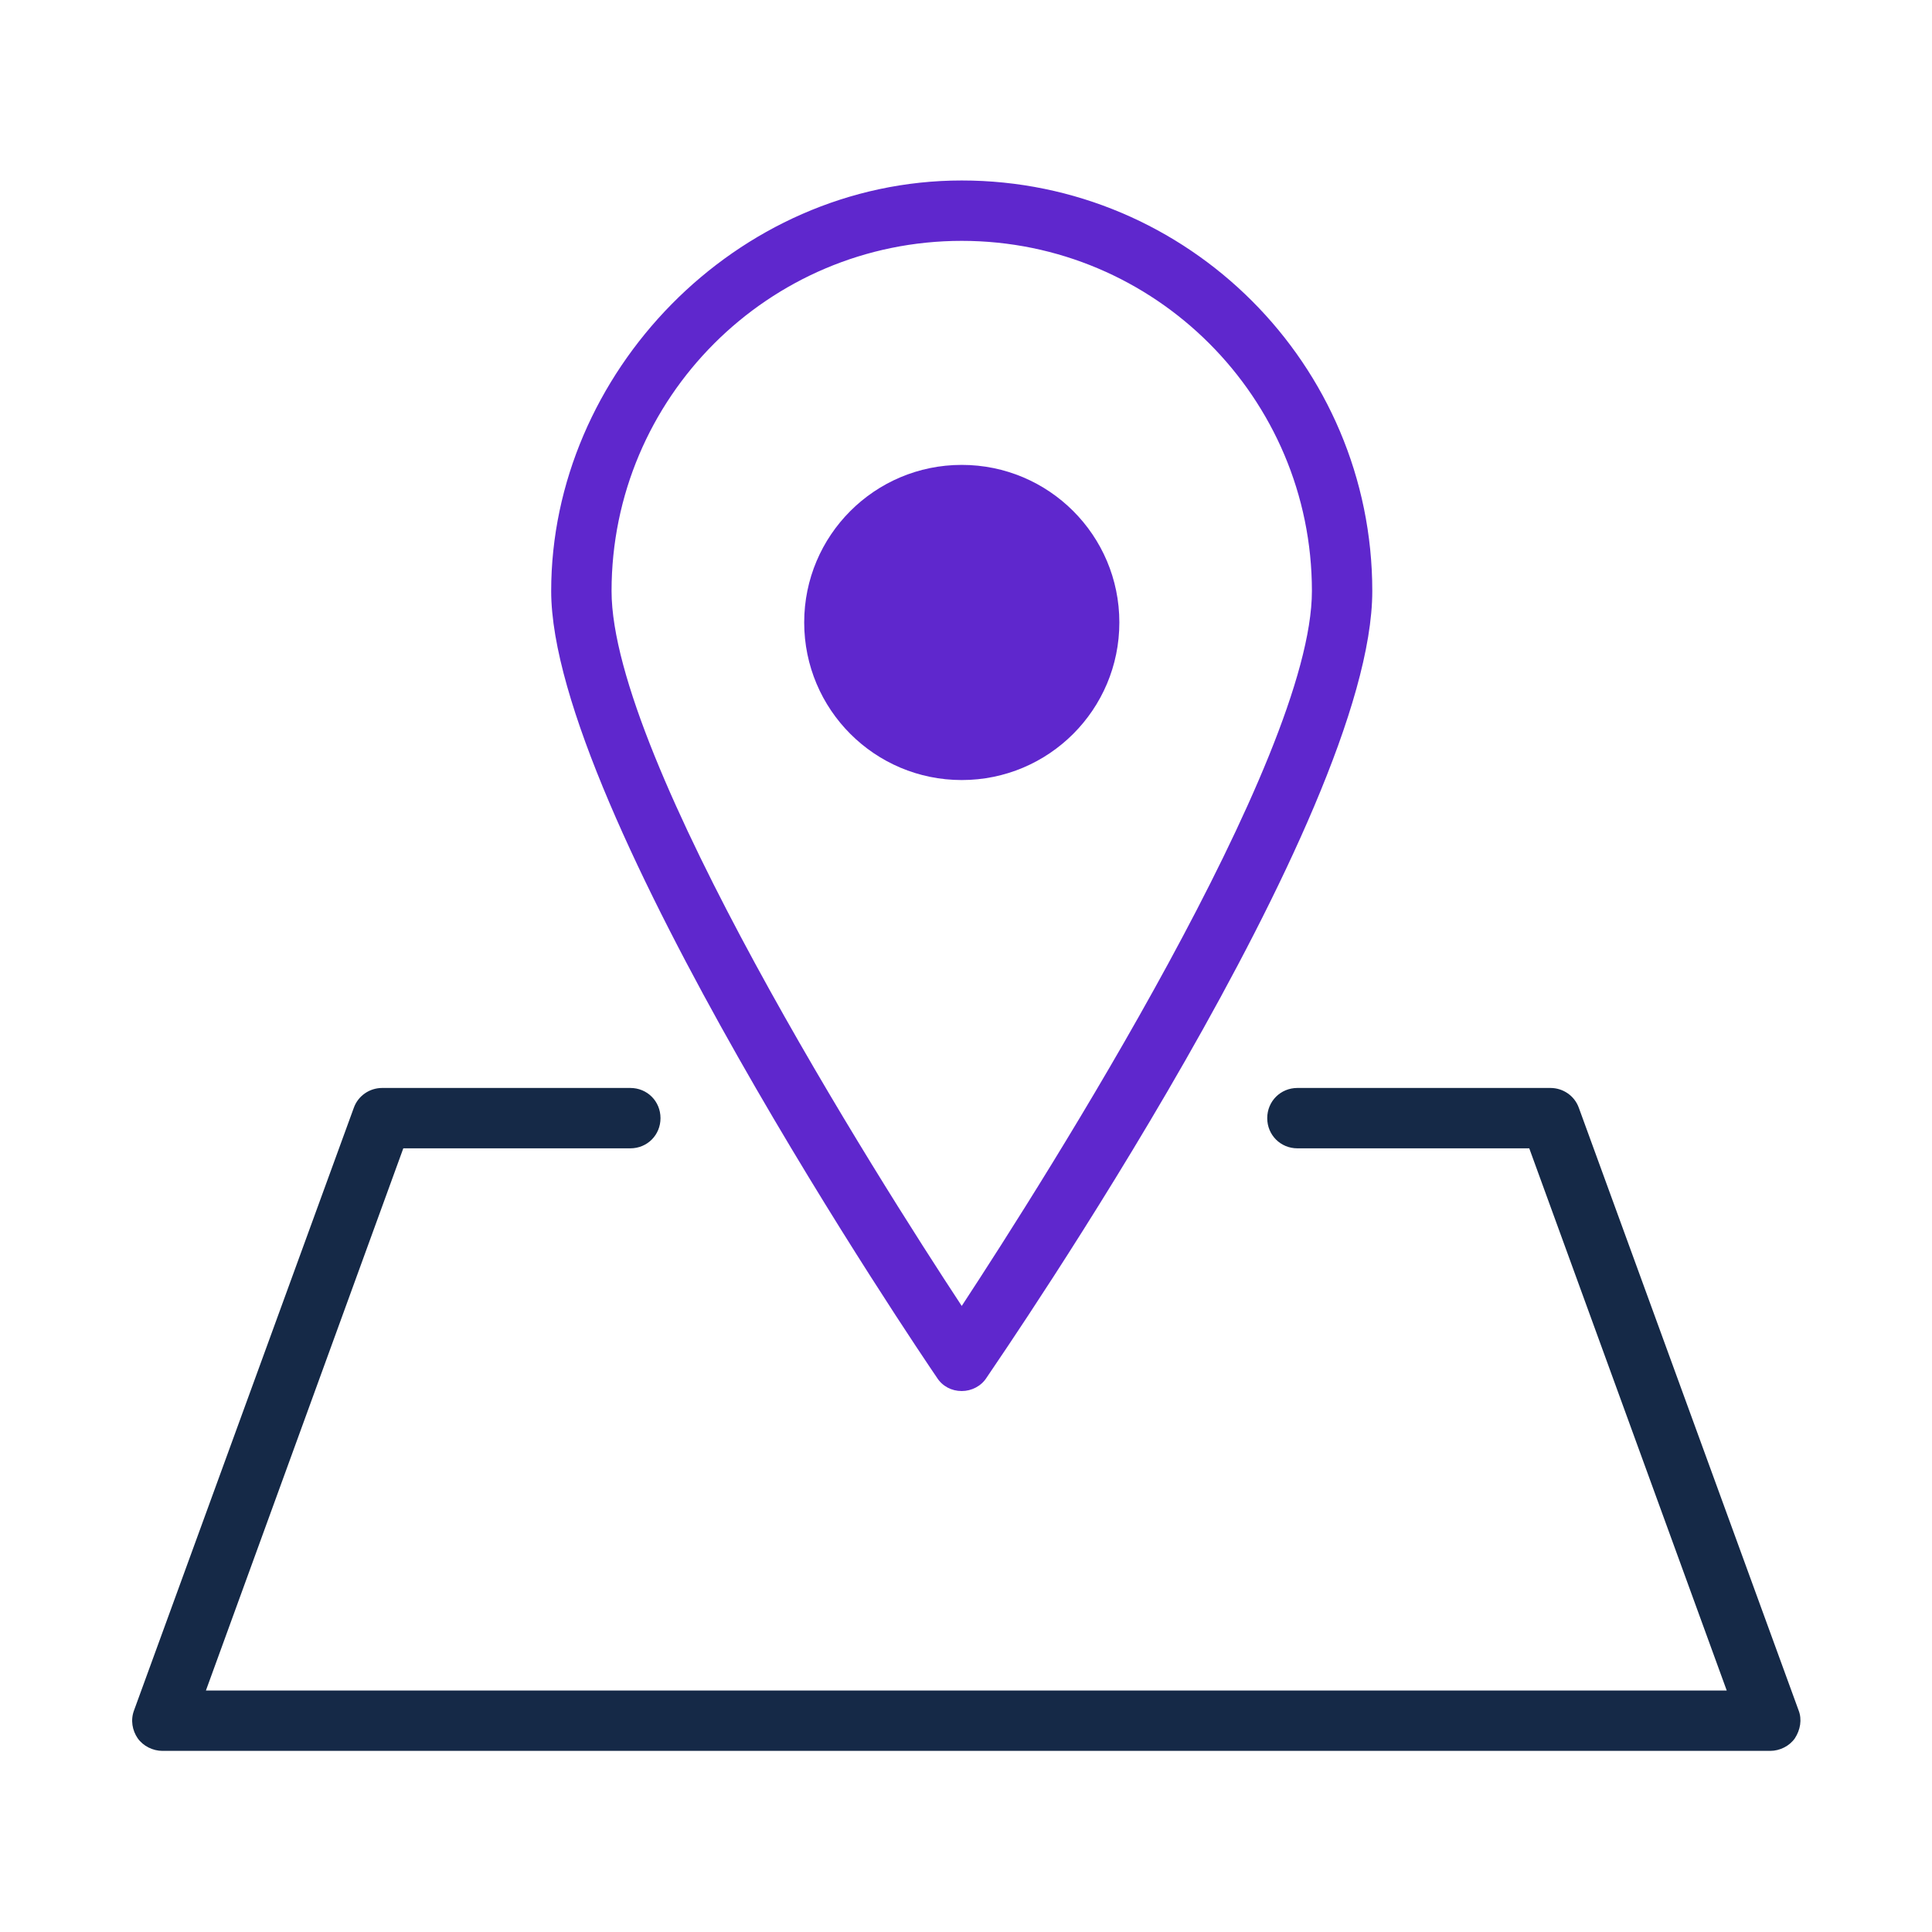 <?xml version="1.0" encoding="UTF-8"?> <svg xmlns="http://www.w3.org/2000/svg" width="24" height="24" viewBox="0 0 24 24" fill="none"><path d="M21.983 21.75H2.018C1.898 21.75 1.778 21.69 1.71 21.593C1.643 21.495 1.62 21.367 1.665 21.247L4.395 13.762C4.448 13.613 4.59 13.515 4.748 13.515H7.83C8.04 13.515 8.205 13.68 8.205 13.89C8.205 14.1 8.04 14.265 7.83 14.265H5.01L2.558 21H21.45L18.997 14.265H16.117C15.908 14.265 15.742 14.1 15.742 13.89C15.742 13.68 15.908 13.515 16.117 13.515H19.26C19.418 13.515 19.56 13.613 19.613 13.762L22.343 21.247C22.387 21.36 22.365 21.488 22.297 21.593C22.23 21.69 22.11 21.75 21.99 21.75H21.983Z" fill="#152947"></path><path d="M11.947 17.28C11.82 17.28 11.707 17.22 11.64 17.115C11.445 16.83 6.847 10.043 6.847 7.342C6.847 4.642 9.135 2.242 11.947 2.242C14.76 2.242 17.047 4.53 17.047 7.342C17.047 10.155 12.45 16.823 12.255 17.115C12.188 17.22 12.068 17.28 11.947 17.28ZM11.947 2.992C9.547 2.992 7.597 4.942 7.597 7.342C7.597 9.427 10.905 14.64 11.947 16.223C12.99 14.633 16.297 9.427 16.297 7.342C16.297 4.942 14.348 2.992 11.947 2.992Z" fill="#5F27CD"></path><path d="M11.947 9.69C13.029 9.69 13.905 8.814 13.905 7.732C13.905 6.651 13.029 5.775 11.947 5.775C10.866 5.775 9.99 6.651 9.99 7.732C9.99 8.814 10.866 9.69 11.947 9.69Z" fill="#5F27CD"></path></svg> 